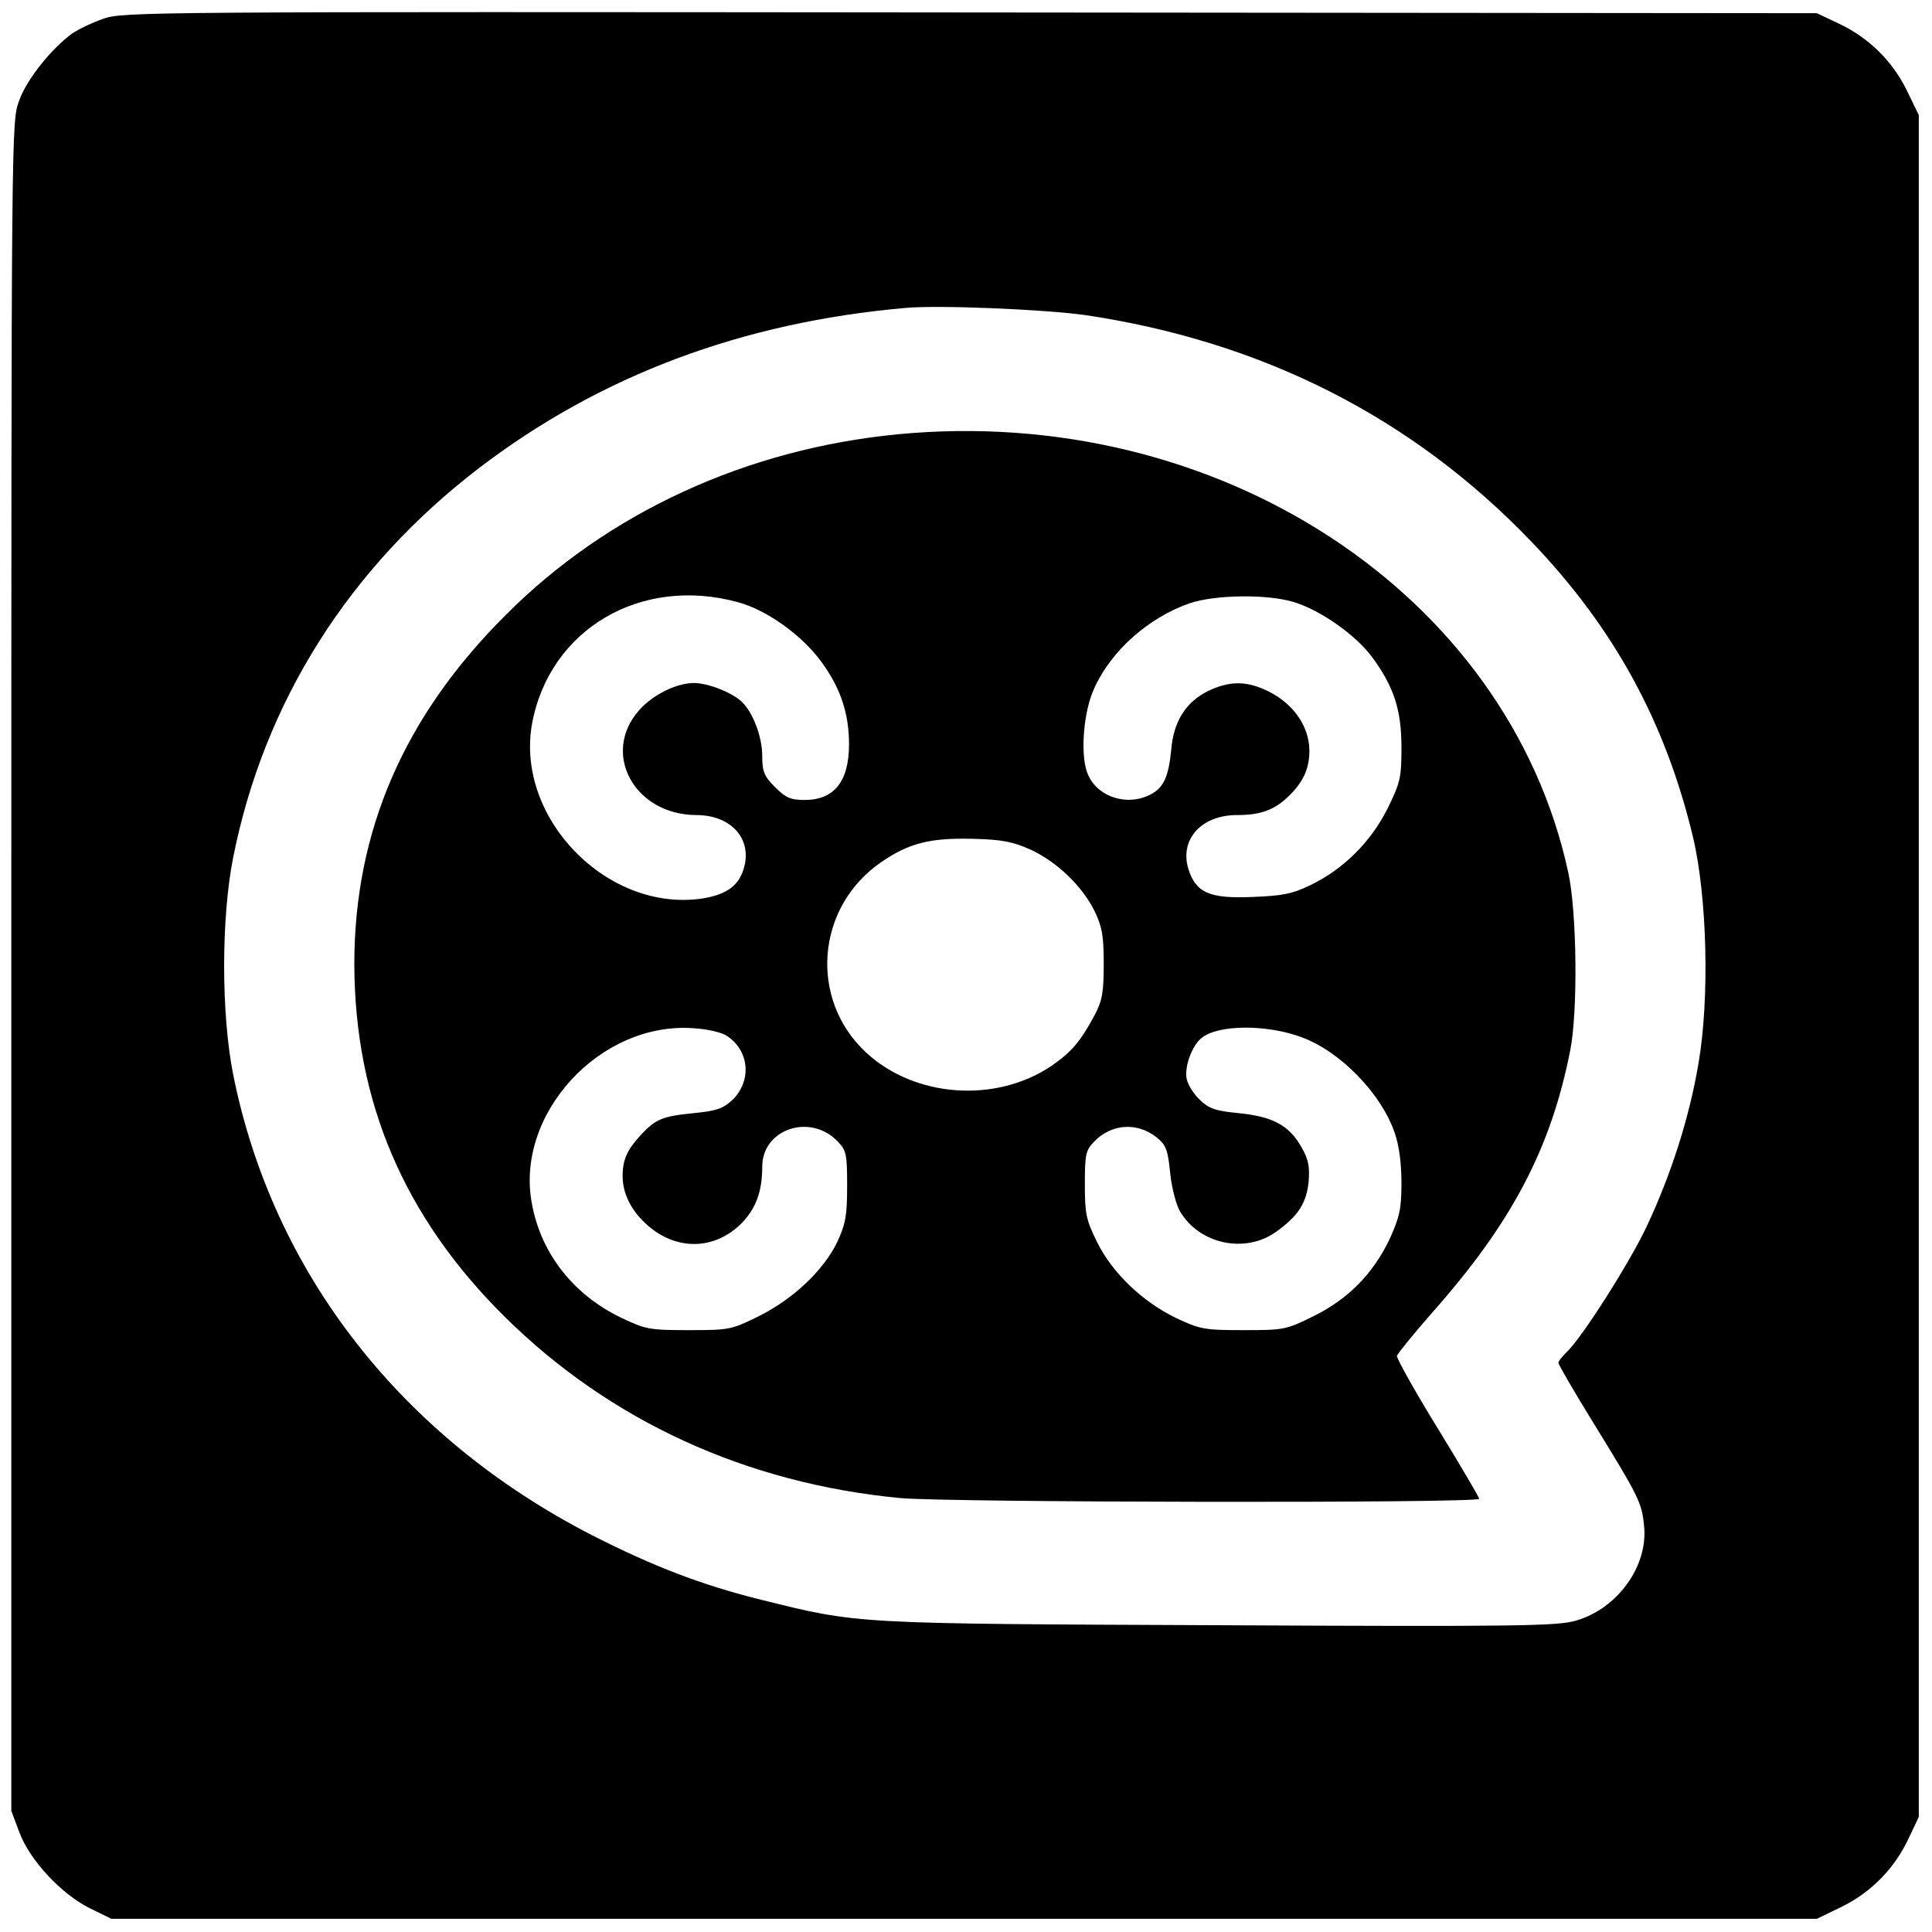<?xml version="1.0" standalone="no"?>
<!DOCTYPE svg PUBLIC "-//W3C//DTD SVG 20010904//EN"
 "http://www.w3.org/TR/2001/REC-SVG-20010904/DTD/svg10.dtd">
<svg version="1.0" xmlns="http://www.w3.org/2000/svg"
 width="512pt" height="512pt" viewBox="0 0 512 512"
 preserveAspectRatio="xMidYMid meet">
<g transform="translate(0,512) scale(0.1,-0.1)"
fill="#000000" stroke="none">
<path d="M273 5070 c-29 -10 -66 -28 -82 -39 -54 -39 -120 -121 -140 -177 -21
-55 -21 -60 -21 -2294 l0 -2239 21 -56 c27 -74 112 -165 187 -202 l57 -28
2260 0 2260 0 66 32 c79 39 140 102 177 181 l27 57 0 2255 0 2255 -32 66 c-39
79 -102 140 -181 177 l-57 27 -2245 2 c-2178 2 -2247 2 -2297 -17z m2603 -785
c470 -70 866 -271 1181 -599 219 -228 357 -479 430 -786 37 -157 44 -427 14
-599 -24 -143 -73 -295 -137 -431 -46 -98 -175 -300 -213 -334 -11 -11 -21
-23 -21 -28 0 -4 42 -77 94 -161 120 -195 127 -209 133 -271 11 -106 -70 -219
-181 -251 -49 -14 -150 -16 -943 -12 -973 4 -956 3 -1214 67 -158 39 -288 89
-449 171 -507 260 -847 697 -952 1221 -32 161 -32 415 0 576 82 412 307 768
652 1032 321 245 697 386 1130 424 89 8 369 -4 476 -19z"/>
<path d="M2378 3969 c-401 -39 -768 -208 -1038 -479 -269 -268 -401 -572 -401
-925 1 -363 131 -670 399 -935 279 -276 640 -441 1047 -480 128 -12 1535 -14
1535 -2 0 4 -50 89 -110 187 -61 99 -109 185 -108 192 2 6 44 58 94 115 211
238 314 435 365 693 21 104 18 369 -5 473 -160 740 -930 1243 -1778 1161z
m-422 -445 c75 -20 169 -87 220 -157 51 -69 74 -137 74 -219 0 -99 -39 -148
-118 -148 -37 0 -50 6 -78 34 -29 29 -34 41 -34 83 0 52 -26 118 -56 145 -29
25 -89 48 -126 48 -47 -1 -108 -31 -145 -73 -100 -114 -12 -276 152 -277 95 0
151 -66 125 -145 -14 -44 -47 -66 -108 -76 -252 -38 -497 213 -452 463 46 250
288 393 546 322z m1471 1 c71 -21 165 -87 209 -146 58 -79 78 -140 78 -240 0
-80 -3 -93 -37 -162 -44 -88 -117 -161 -205 -203 -47 -23 -74 -28 -152 -31
-115 -5 -151 11 -171 75 -23 78 35 142 129 142 62 0 98 13 135 48 40 38 57 74
57 122 0 69 -48 133 -122 164 -51 22 -93 20 -146 -5 -59 -29 -92 -81 -98 -155
-7 -72 -20 -102 -56 -120 -65 -33 -147 -3 -168 62 -17 51 -8 159 19 218 44
100 144 189 253 227 67 23 204 25 275 4z m-695 -657 c69 -32 136 -96 169 -163
20 -42 24 -65 24 -140 0 -75 -4 -97 -24 -135 -37 -69 -61 -98 -115 -135 -147
-99 -361 -84 -490 35 -153 141 -134 386 39 505 74 51 130 65 245 62 78 -2 105
-8 152 -29z m-806 -493 c60 -39 67 -119 15 -170 -25 -23 -42 -29 -103 -35 -82
-8 -101 -16 -139 -57 -37 -40 -49 -66 -49 -110 0 -51 28 -101 78 -140 76 -58
170 -52 237 15 38 39 55 84 55 150 0 101 129 143 201 66 22 -23 24 -34 24
-117 0 -78 -4 -100 -26 -148 -36 -75 -116 -151 -208 -197 -73 -36 -78 -37
-186 -37 -103 0 -114 2 -177 32 -126 60 -213 168 -238 301 -47 238 180 486
429 467 35 -2 74 -11 87 -20z m1524 -4 c103 -38 211 -150 246 -253 12 -34 18
-82 18 -133 0 -69 -5 -90 -31 -148 -44 -92 -109 -159 -202 -205 -73 -36 -78
-37 -185 -37 -104 0 -115 2 -179 32 -89 43 -169 119 -210 202 -29 59 -32 75
-32 152 0 79 2 90 24 113 46 48 114 53 166 12 25 -20 30 -33 36 -94 4 -40 16
-85 26 -102 51 -87 172 -113 254 -55 59 42 81 76 87 133 3 40 0 59 -19 92 -33
58 -76 81 -166 90 -62 6 -79 12 -103 35 -16 15 -32 40 -35 55 -7 31 13 88 39
109 43 36 173 37 266 2z"/>
</g>
</svg>
